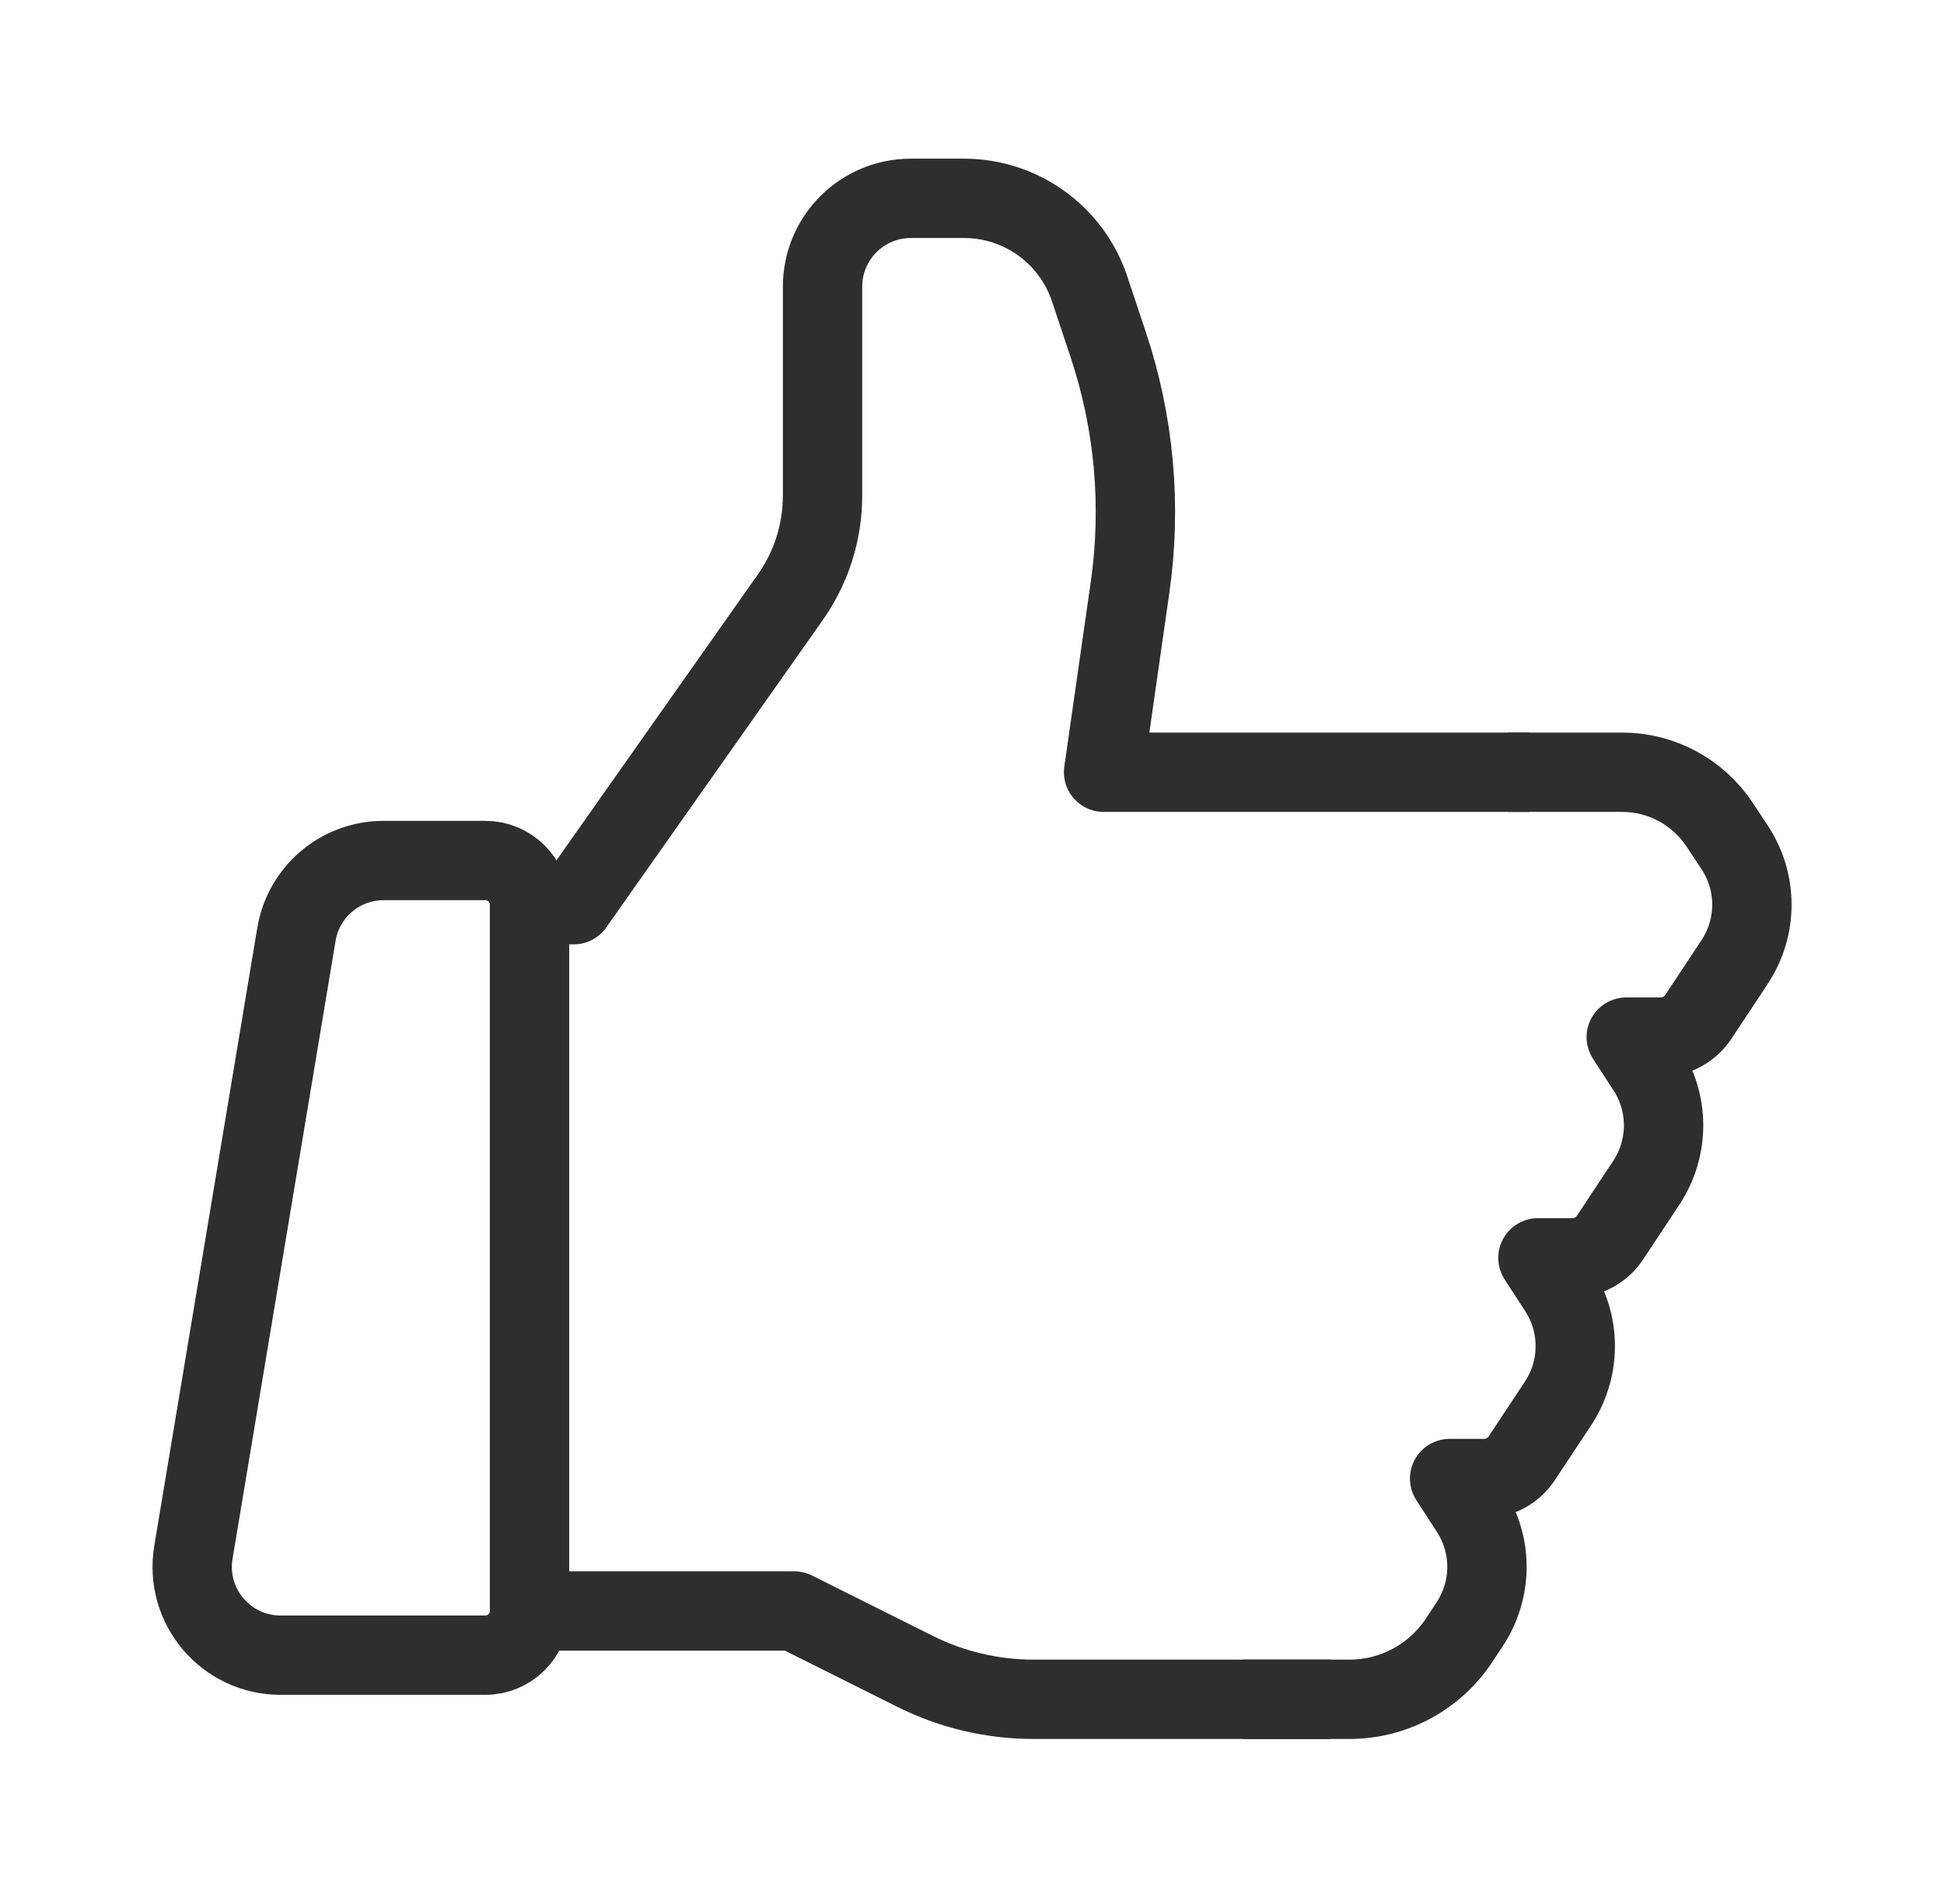 <svg xmlns="http://www.w3.org/2000/svg" fill="none" viewBox="0 0 49 48" height="48" width="49">
<path stroke-linejoin="round" stroke-width="2" stroke="#2E2E2E" d="M13.523 22.807H14.462L19.921 15.056C20.449 14.306 20.733 13.411 20.733 12.493V7.226C20.733 5.997 21.729 5 22.959 5H24.298C25.735 5 27.011 5.92 27.465 7.283L27.933 8.687C28.589 10.653 28.778 12.746 28.485 14.799L27.817 19.468H38.54"></path>
<path stroke-linejoin="round" stroke-width="2" stroke="#2E2E2E" d="M38.008 19.468H40.887C41.875 19.468 42.798 19.964 43.344 20.789L43.707 21.338C44.308 22.228 44.308 23.386 43.707 24.276L42.807 25.636C42.597 25.954 42.241 26.146 41.859 26.146H40.991L41.481 26.903C42.082 27.793 42.082 28.951 41.481 29.841L40.581 31.201C40.371 31.519 40.015 31.711 39.633 31.711H38.765L39.255 32.467C39.856 33.358 39.856 34.515 39.255 35.406L38.355 36.766C38.145 37.084 37.789 37.275 37.407 37.275H36.539L37.029 38.032C37.63 38.922 37.63 40.08 37.029 40.97L36.775 41.355C36.162 42.282 35.124 42.84 34.012 42.84H31.331"></path>
<path stroke-linejoin="round" stroke-width="2" stroke="#2E2E2E" d="M12.234 41.727H7.071C5.695 41.727 4.649 40.492 4.875 39.135L7.472 23.554C7.651 22.481 8.579 21.694 9.668 21.694H12.234C12.848 21.694 13.347 22.192 13.347 22.807V40.614C13.347 41.229 12.848 41.727 12.234 41.727Z"></path>
<path stroke-linejoin="round" stroke-width="2" stroke="#2E2E2E" d="M13.345 40.614H20.022L23.064 42.135C23.991 42.599 25.014 42.84 26.05 42.84H33.551"></path>
</svg>

